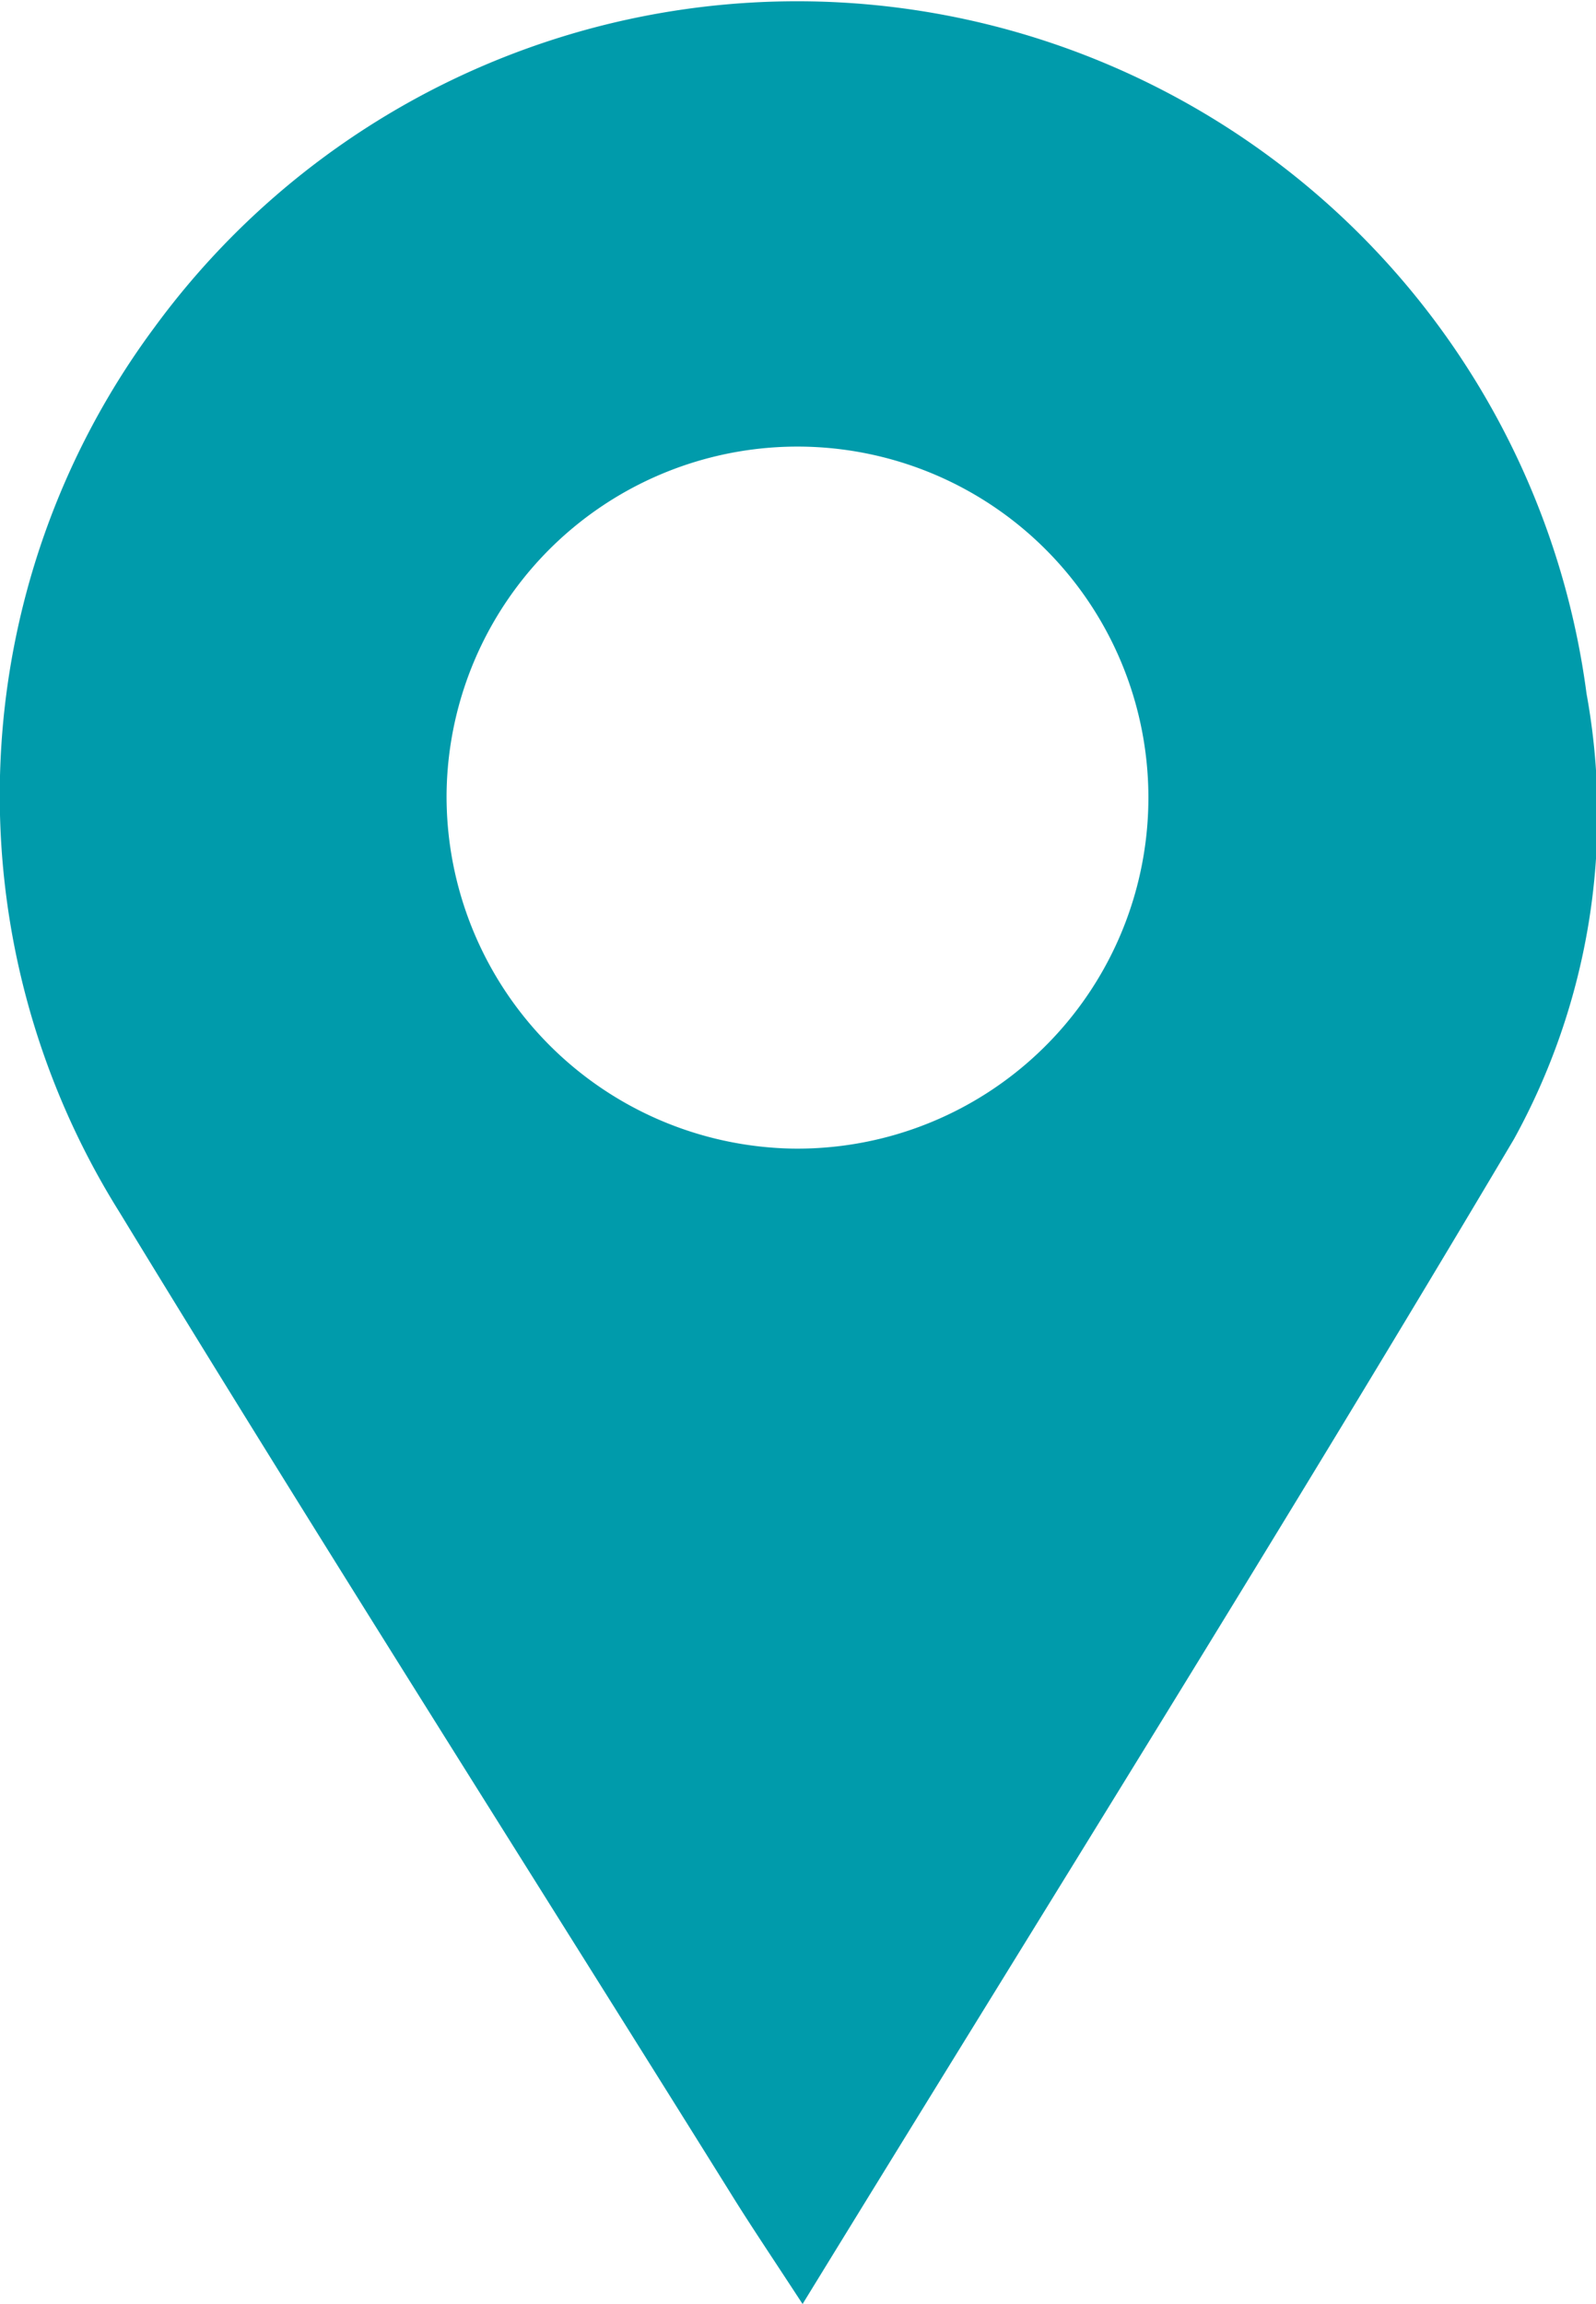 <svg xmlns="http://www.w3.org/2000/svg" width="10.979" height="15.845" viewBox="0 0 10.979 15.845">
  <path id="Path_87" data-name="Path 87" d="M2789.746,1356.727c-.222-.34-.366-.553-.5-.77-1.4-2.245-2.822-4.479-4.2-6.74a5.4,5.4,0,0,1,.241-6.083,5.478,5.478,0,0,1,9.852,2.519,4.627,4.627,0,0,1-.5,3.064C2793.067,1351.367,2791.431,1353.981,2789.746,1356.727Zm-.072-7.946a2.414,2.414,0,1,0-2.377-2.434A2.423,2.423,0,0,0,2789.674,1348.781Z" transform="translate(-2784.225 -1340.882)" fill="#009bab"/>
</svg>
